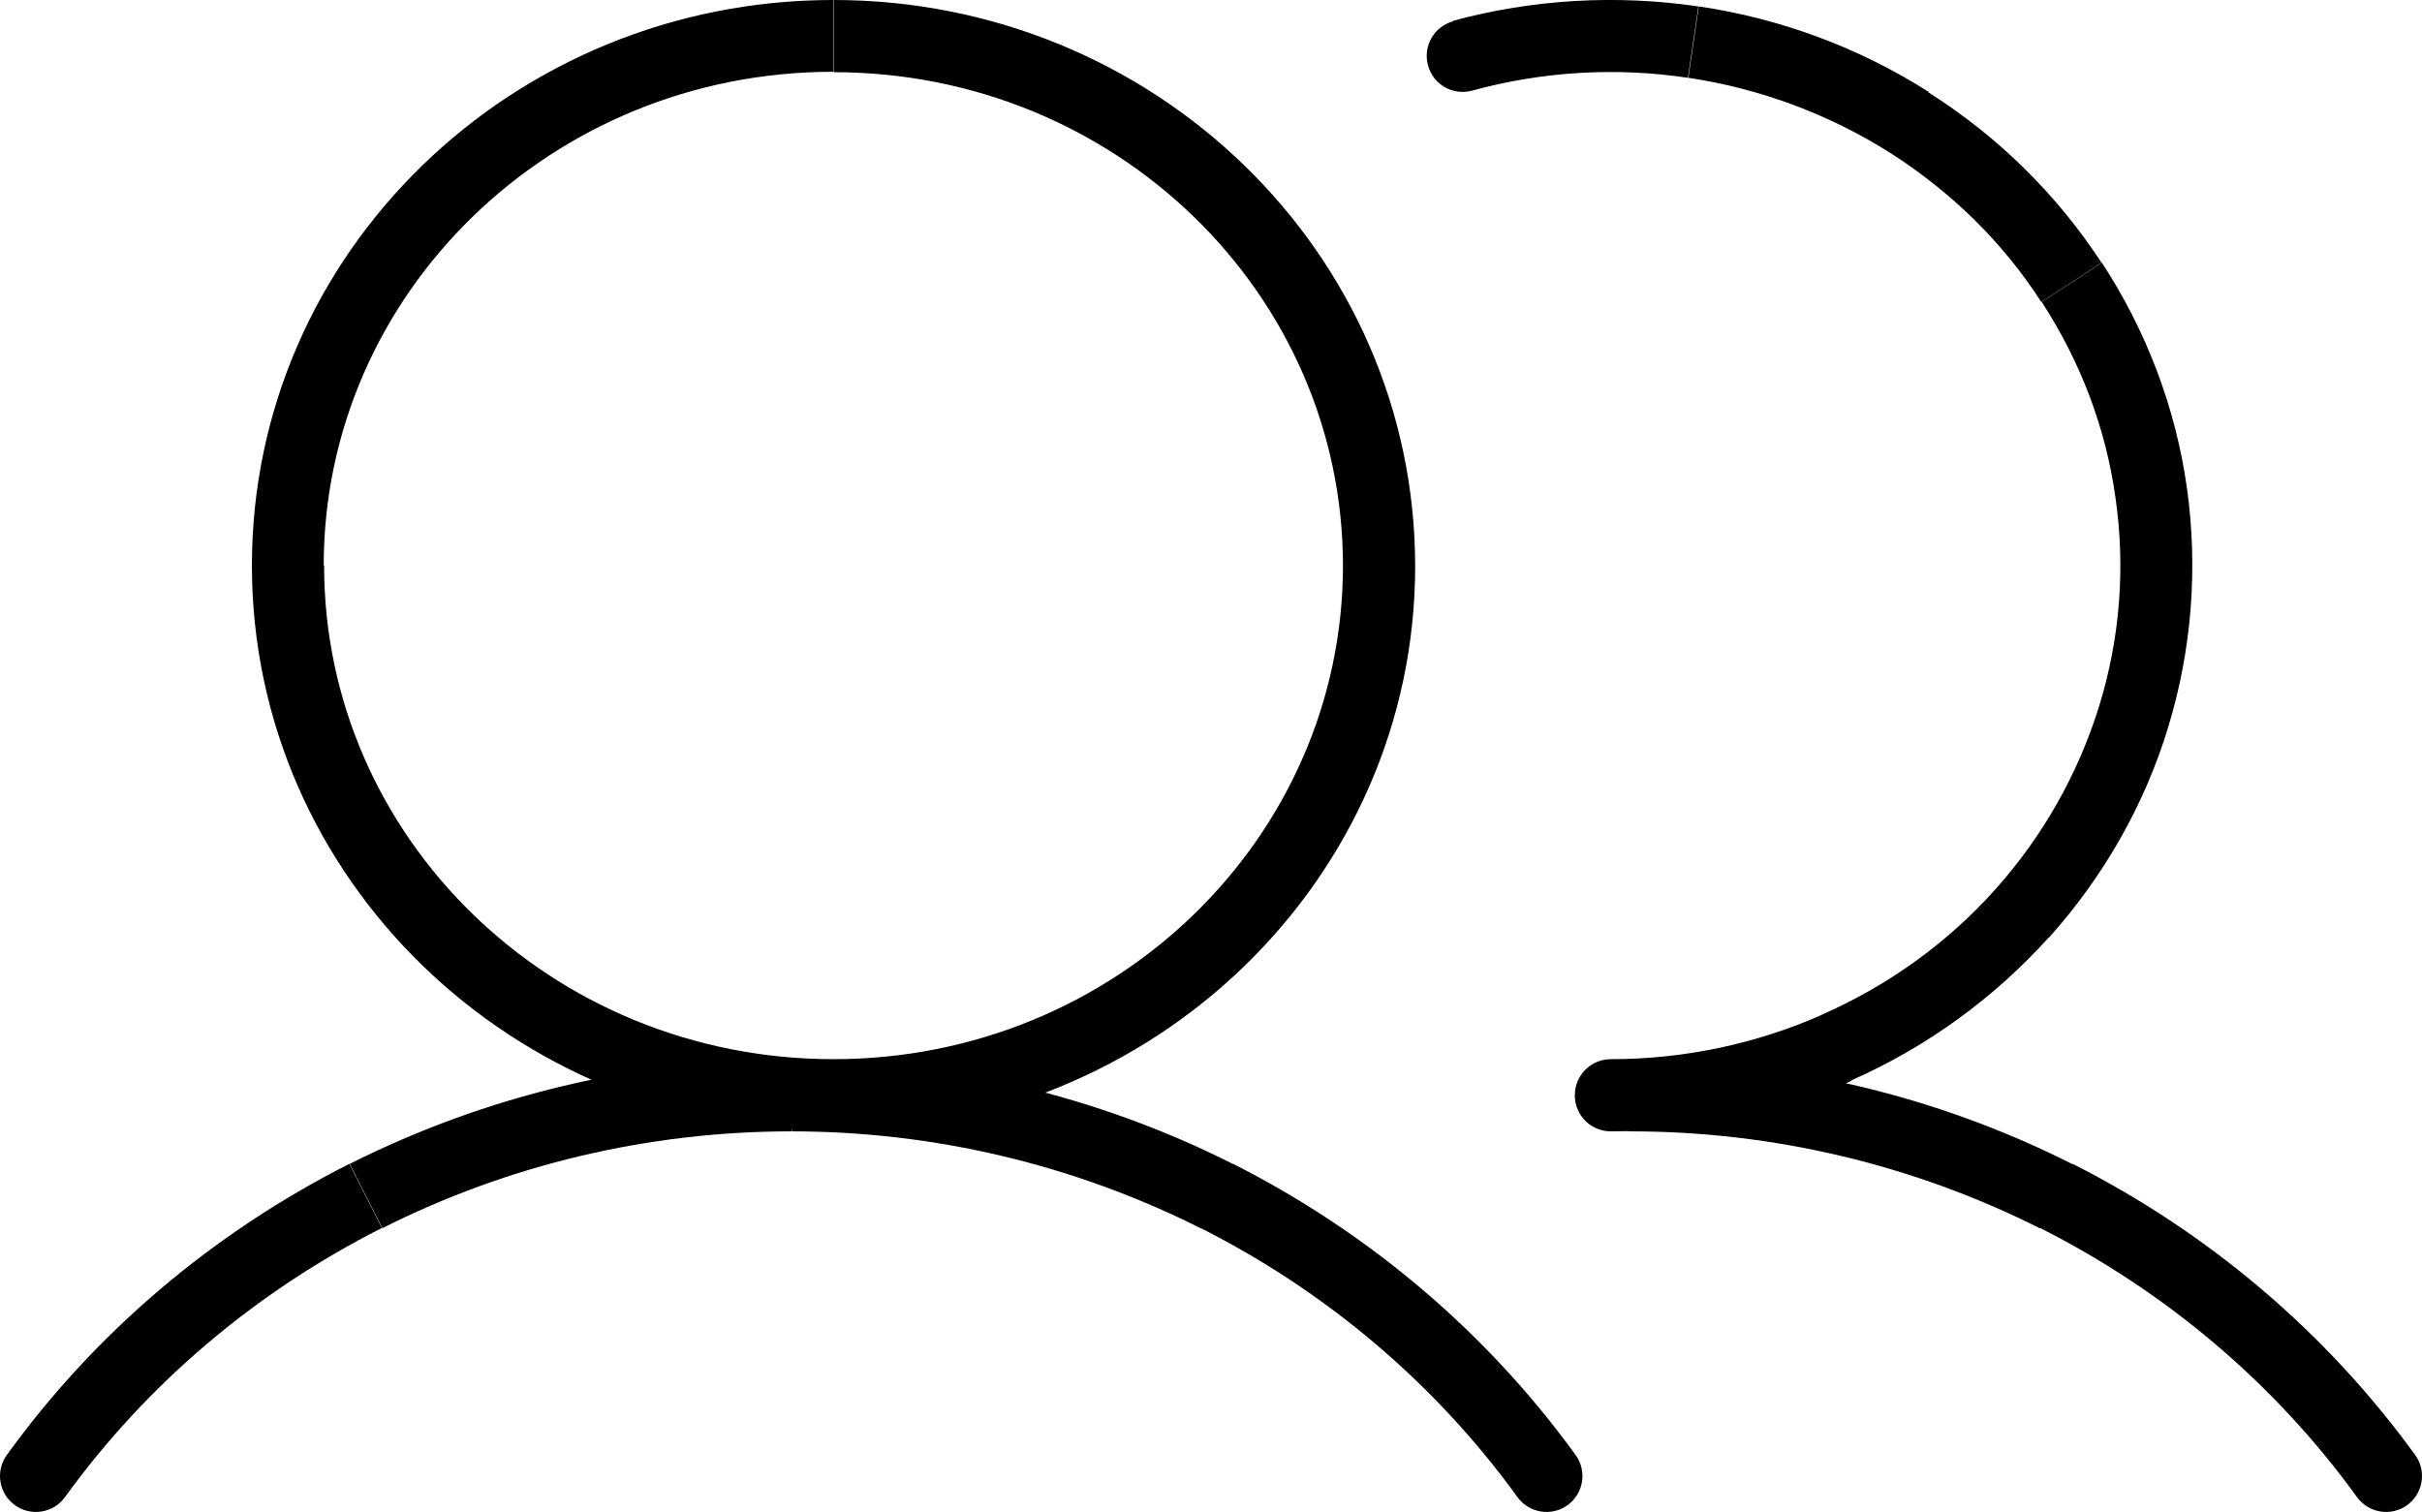 <?xml version="1.0" encoding="utf-8"?>
<svg xmlns="http://www.w3.org/2000/svg" id="Capa_1" data-name="Capa 1" viewBox="0 0 60.38 37.7">
  <path d="M36.23.53c-.48.13-.76.62-.63,1.1.13.48.62.76,1.1.63l-.47-1.73ZM40.16,26.41c-.5,0-.9.4-.9.9,0,.5.4.9.9.9v-1.8ZM.17,36.28c-.29.4-.2.96.2,1.25.4.29.96.2,1.25-.2l-1.45-1.05ZM37.83,37.33c.29.4.85.49,1.25.2.4-.29.49-.85.2-1.25l-1.45,1.05ZM40.65,26.41c-.5,0-.9.4-.9.9,0,.5.4.9.9.9v-1.8ZM58.76,37.33c.29.4.85.49,1.25.2.4-.29.49-.85.2-1.25l-1.45,1.05ZM33.48,14.1c0,6.77-5.66,12.31-12.7,12.31v1.8c7.98,0,14.5-6.29,14.5-14.1h-1.8ZM20.78,26.41c-7.04,0-12.7-5.53-12.7-12.31h-1.8c0,7.81,6.52,14.1,14.5,14.1v-1.8ZM8.07,14.1c0-6.77,5.66-12.31,12.7-12.31V0C12.79,0,6.28,6.29,6.28,14.1h1.8ZM20.78,1.8c7.04,0,12.7,5.53,12.7,12.31h1.8C35.27,6.29,28.76,0,20.78,0v1.8ZM36.7,2.26c1.75-.48,3.59-.59,5.38-.32l.26-1.78c-2.04-.3-4.13-.18-6.12.36l.47,1.73ZM42.09,1.94c1.8.27,3.51.91,5.03,1.87l.96-1.52c-1.73-1.1-3.69-1.83-5.73-2.13l-.26,1.78ZM47.12,3.81c1.52.97,2.81,2.23,3.77,3.72l1.5-.98c-1.11-1.7-2.58-3.15-4.32-4.25l-.96,1.52ZM50.9,7.53c.97,1.49,1.6,3.15,1.84,4.89l1.78-.25c-.28-2-1.01-3.92-2.12-5.62l-1.5.98ZM52.74,12.42c.25,1.74.11,3.51-.41,5.19l1.72.53c.59-1.93.75-3.97.47-5.97l-1.78.25ZM52.33,17.61c-.52,1.68-1.4,3.24-2.59,4.57l1.34,1.2c1.36-1.52,2.38-3.3,2.97-5.24l-1.72-.53ZM49.74,22.18c-1.19,1.33-2.66,2.39-4.32,3.12l.73,1.64c1.88-.83,3.56-2.05,4.93-3.57l-1.34-1.2ZM45.43,25.3c-1.65.73-3.45,1.11-5.27,1.11v1.8c2.07,0,4.11-.43,6-1.26l-.73-1.64ZM1.62,37.33c2.04-2.82,4.75-5.12,7.9-6.71l-.81-1.6c-3.4,1.72-6.33,4.2-8.54,7.26l1.45,1.05ZM9.52,30.63c3.15-1.59,6.65-2.42,10.21-2.42v-1.8c-3.83,0-7.61.9-11.01,2.61l.81,1.6ZM19.73,28.21c3.55,0,7.05.83,10.21,2.42l.81-1.6c-3.4-1.72-7.18-2.61-11.01-2.61v1.8ZM29.93,30.62c3.15,1.59,5.86,3.89,7.9,6.71l1.45-1.05c-2.21-3.05-5.14-5.54-8.54-7.26l-.81,1.6ZM40.65,28.21c3.55,0,7.05.83,10.21,2.42l.81-1.6c-3.4-1.72-7.18-2.61-11.02-2.61v1.8ZM50.86,30.62c3.15,1.59,5.86,3.89,7.9,6.71l1.45-1.05c-2.21-3.05-5.14-5.54-8.54-7.26l-.81,1.6Z"/>
</svg>